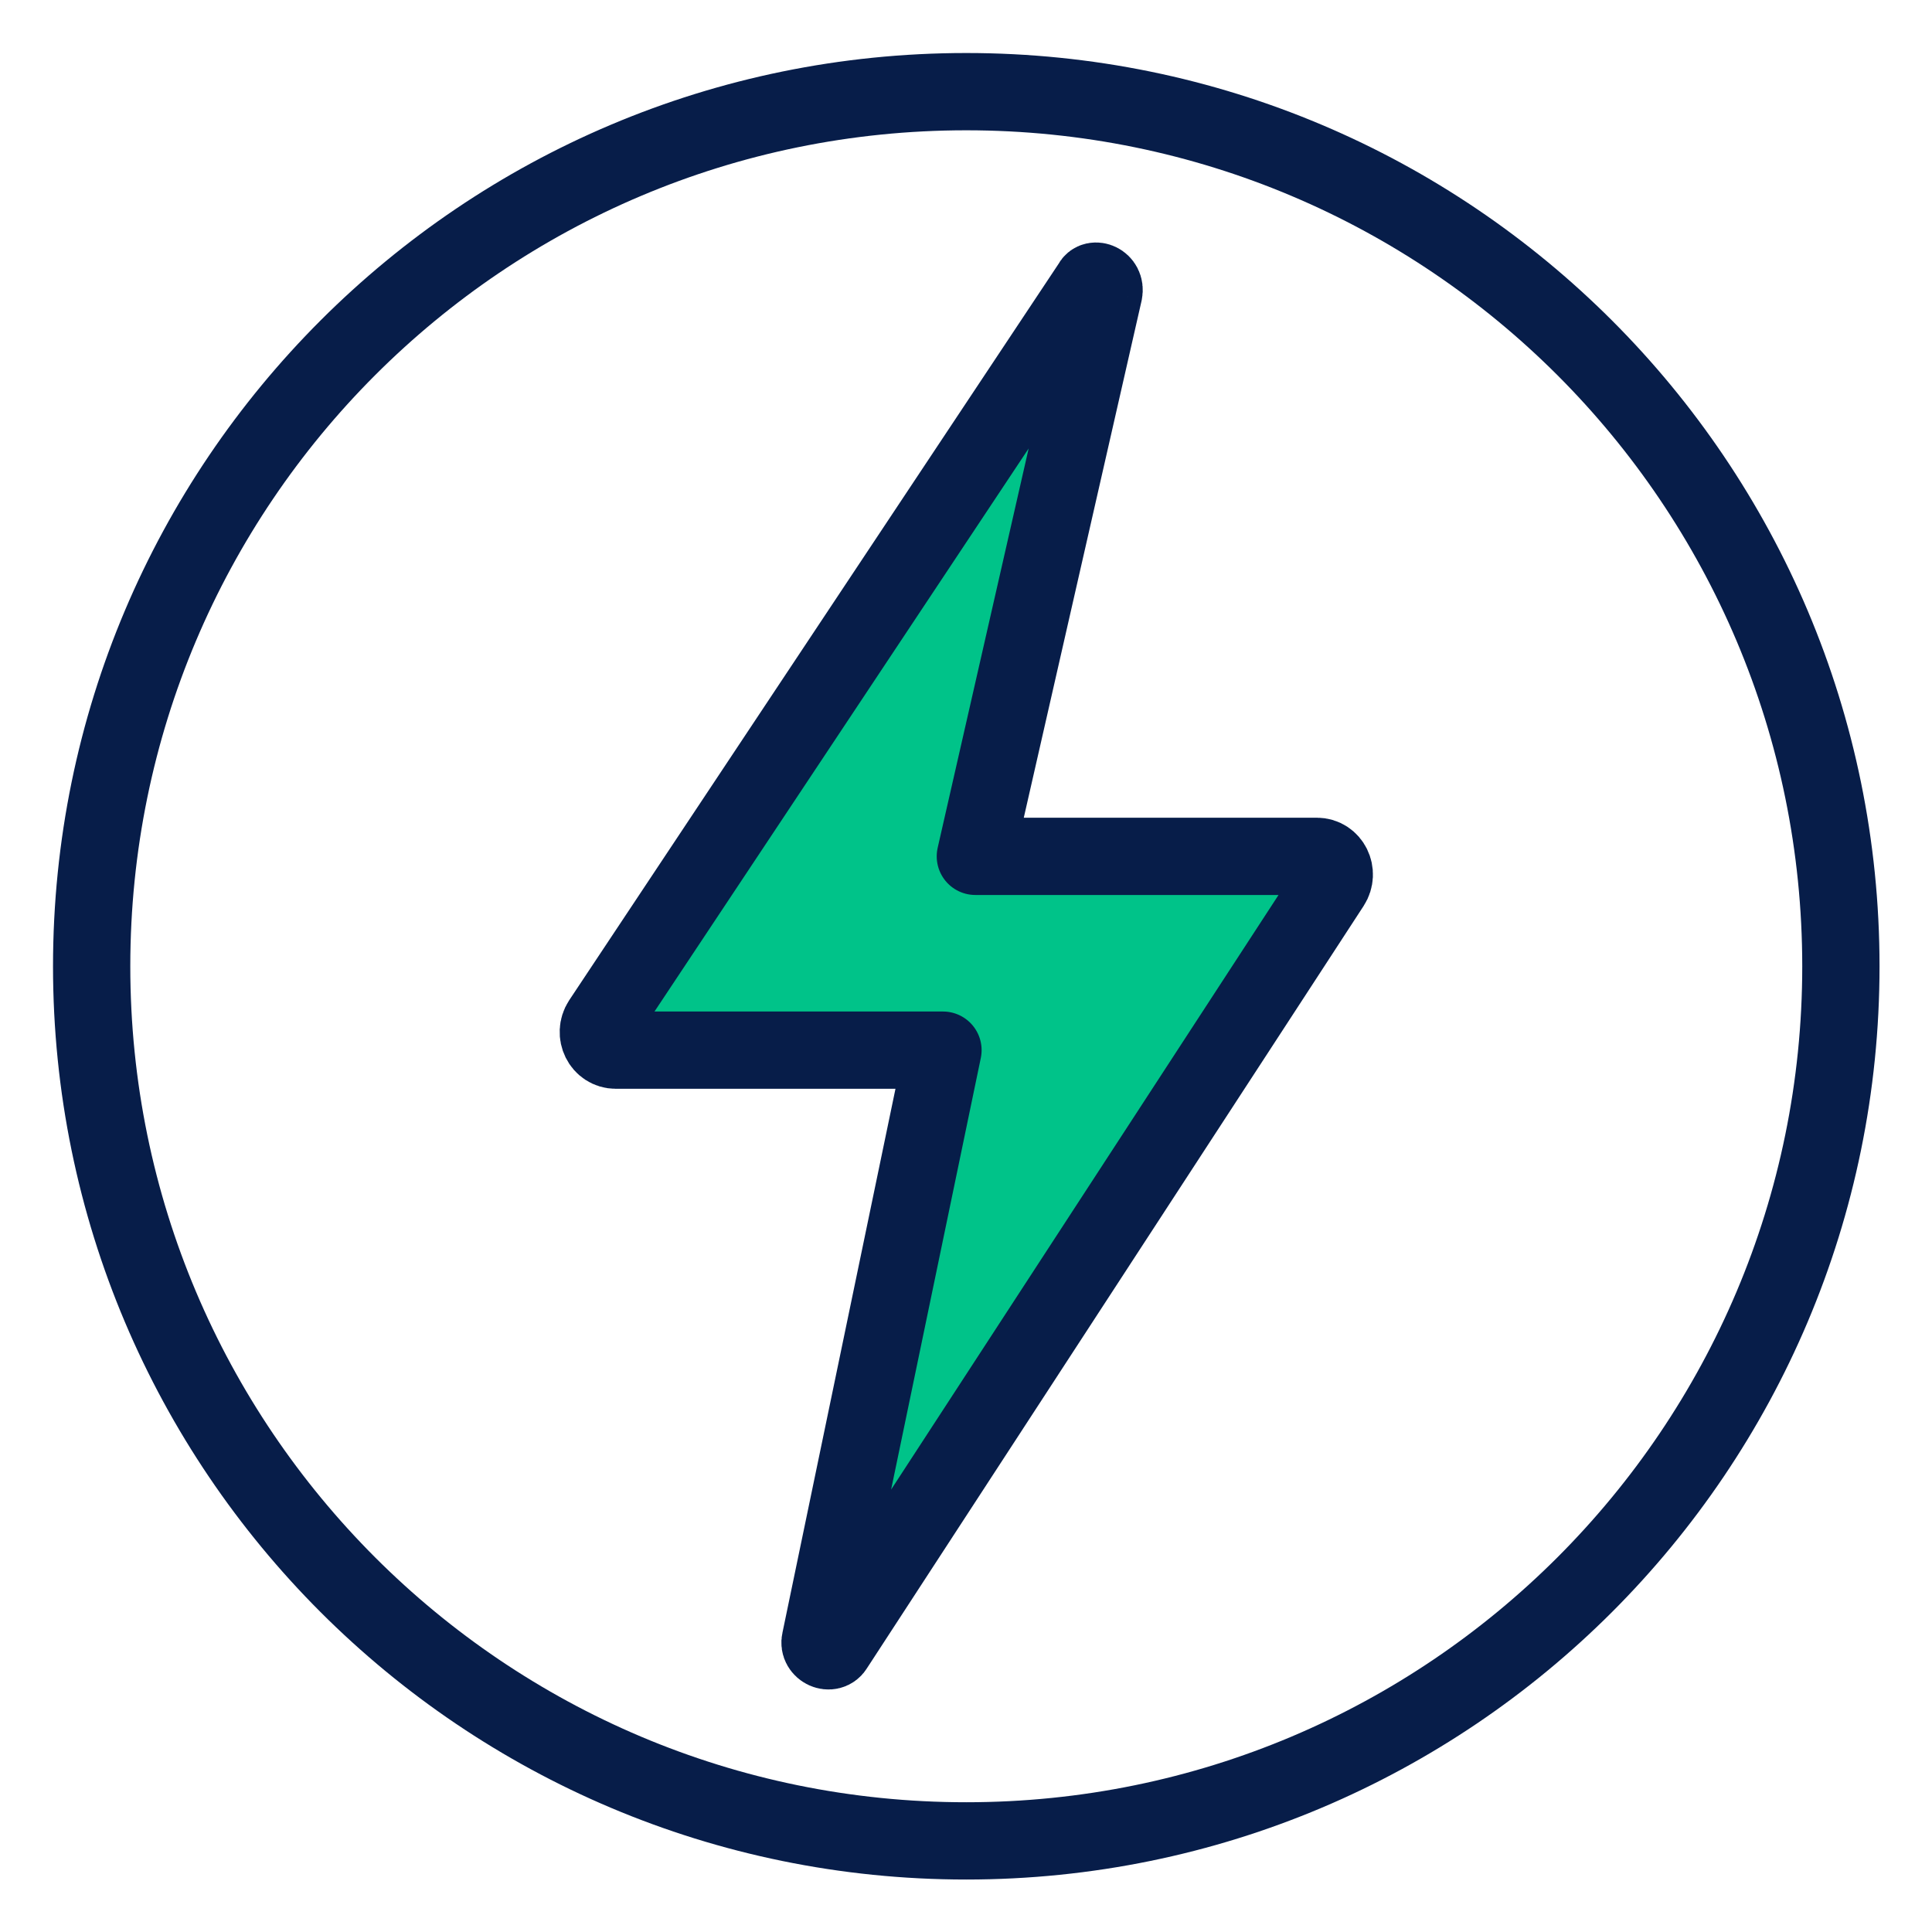 <svg width="25" height="25" viewBox="0 0 25 25" fill="none" xmlns="http://www.w3.org/2000/svg">
<path d="M14.284 3.783L12.621 11.081H17.039C17.225 11.081 17.328 11.294 17.225 11.452L10.8 21.313C10.745 21.416 10.587 21.341 10.614 21.231L12.202 13.589H7.969C7.783 13.589 7.68 13.376 7.783 13.218L14.126 3.673C14.153 3.598 14.311 3.646 14.284 3.783Z" fill="#00C389" stroke="#071D49" stroke-miterlimit="10" stroke-linecap="round" stroke-linejoin="round"/>
<path d="M12.503 23.821C18.754 23.821 23.821 18.754 23.821 12.504C23.821 6.253 18.754 1.186 12.503 1.186C6.253 1.186 1.186 6.253 1.186 12.504C1.186 18.754 6.253 23.821 12.503 23.821Z" stroke="#071D49" stroke-miterlimit="10" stroke-linecap="round" stroke-linejoin="round"/>
</svg>
